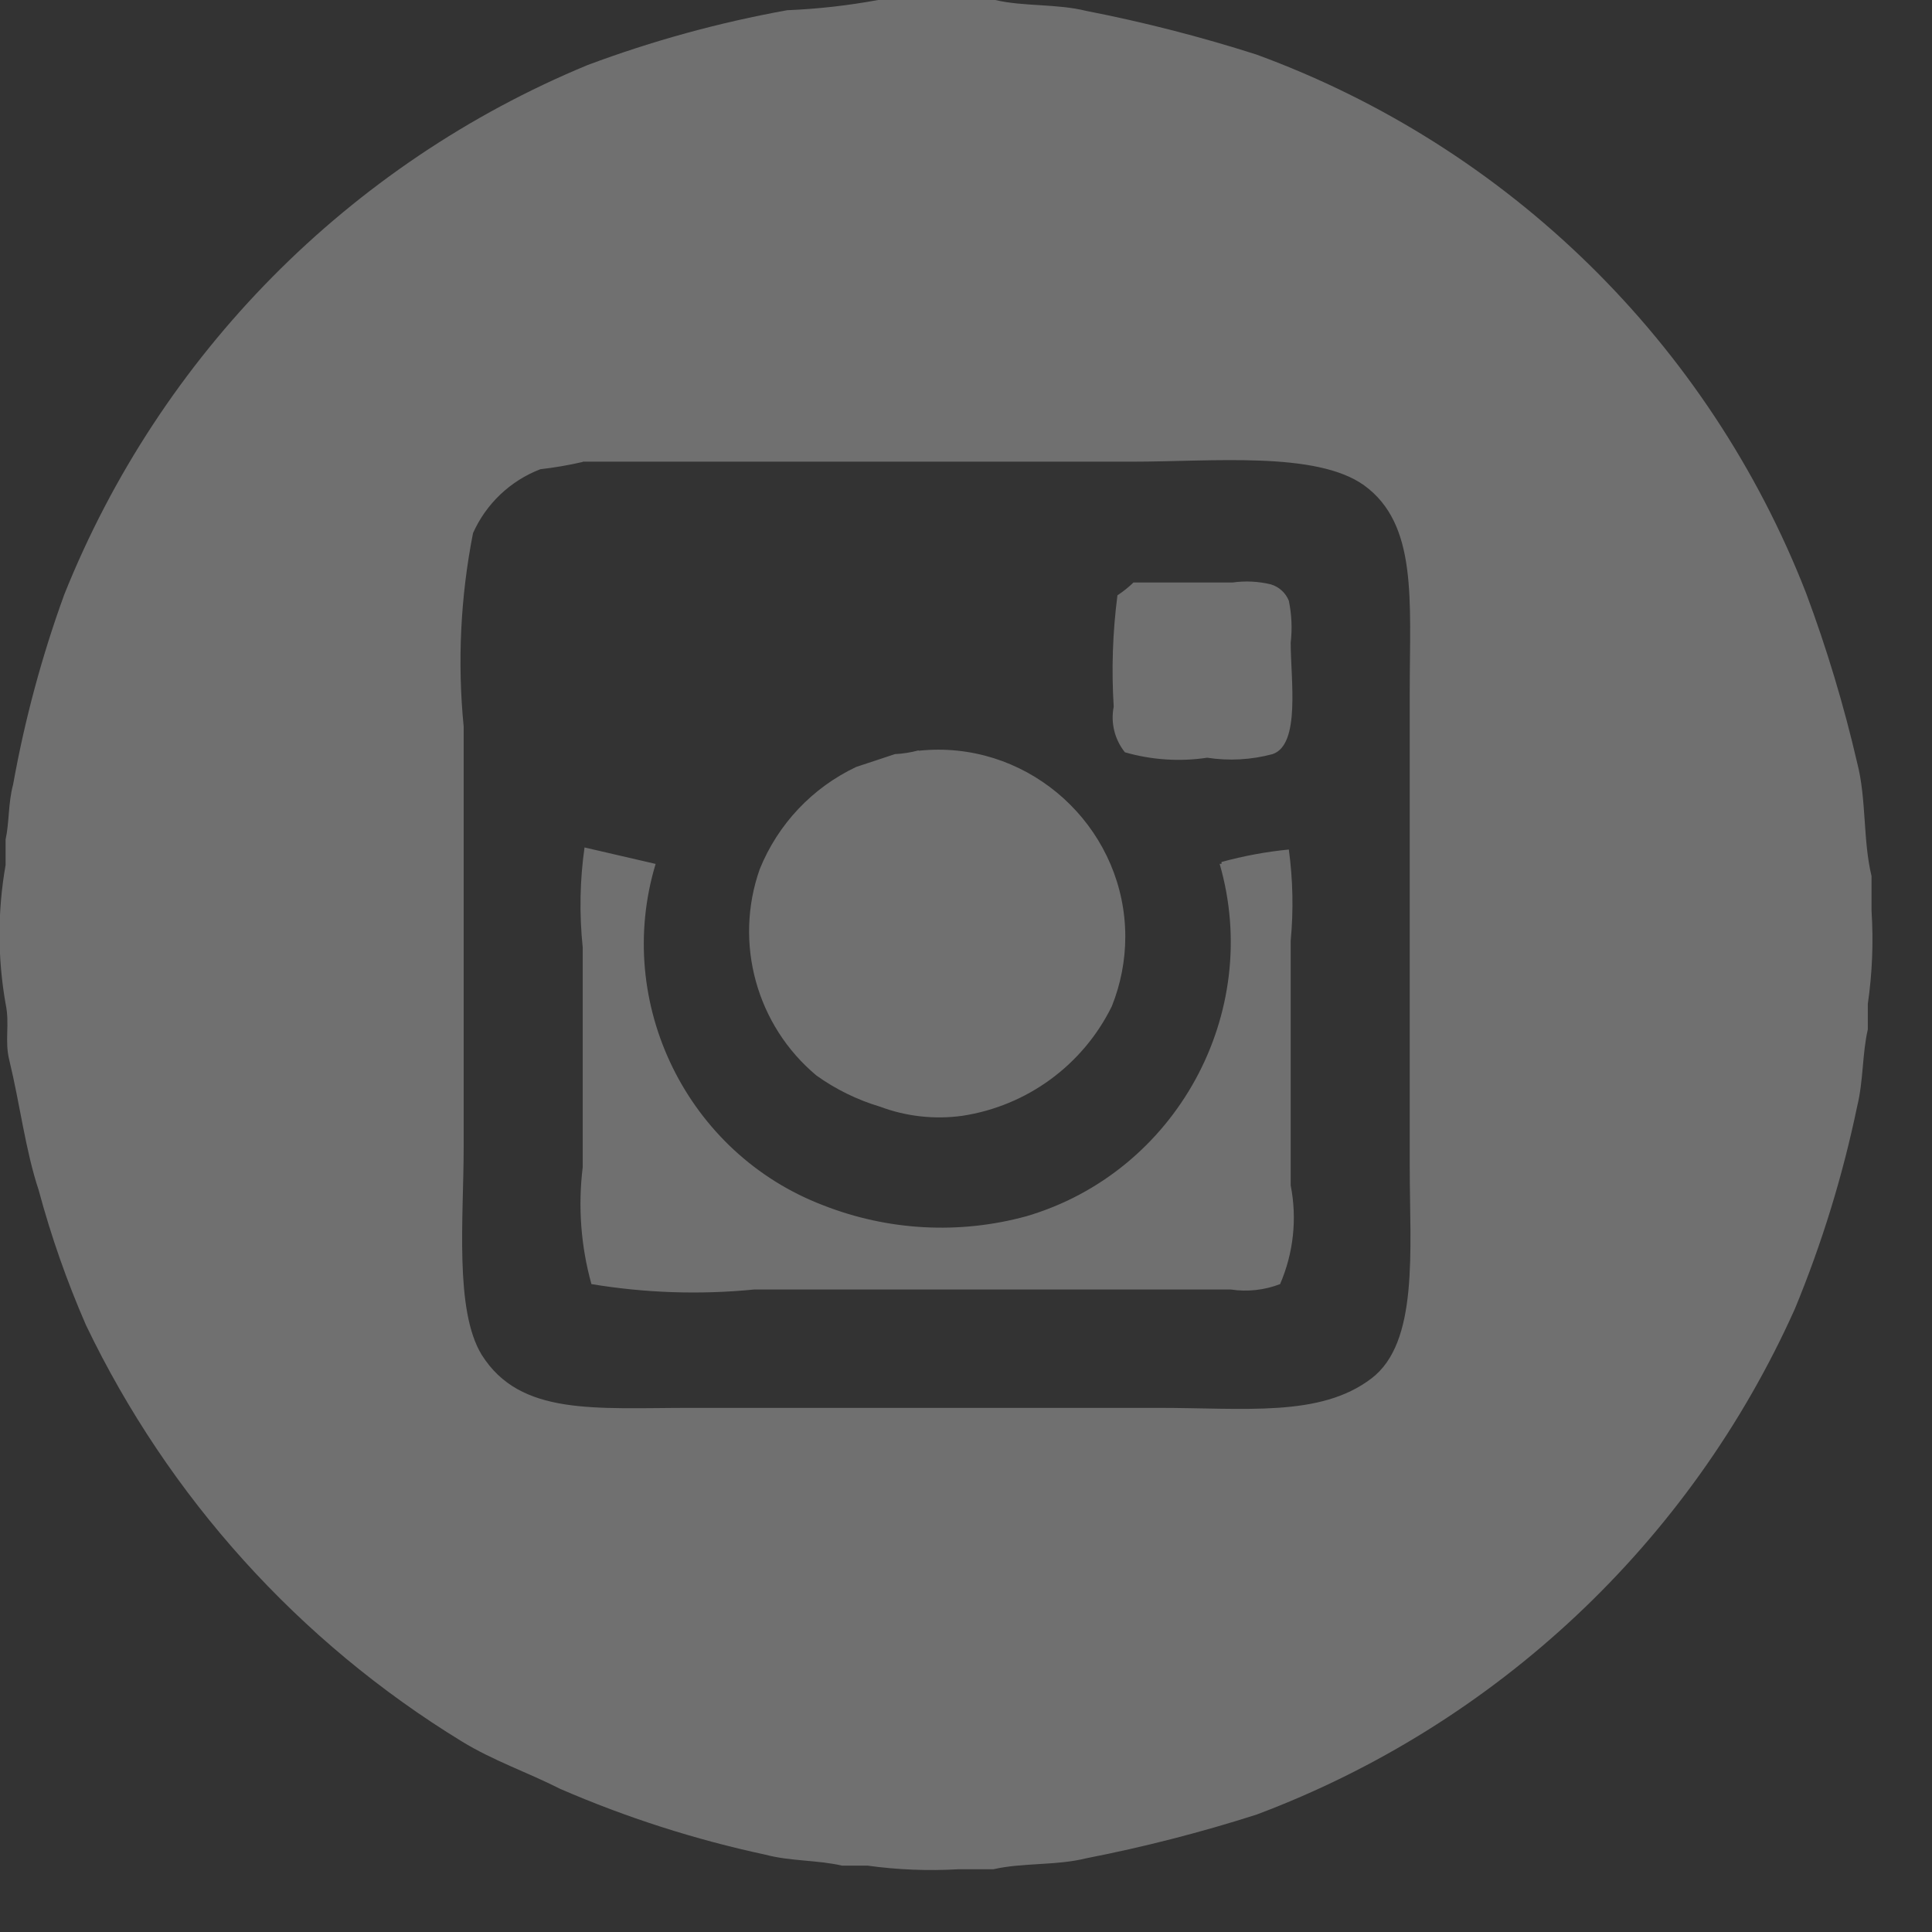<?xml version="1.0" encoding="UTF-8" standalone="no"?> <svg xmlns="http://www.w3.org/2000/svg" xmlns:xlink="http://www.w3.org/1999/xlink" xmlns:serif="http://www.serif.com/" width="100%" height="100%" viewBox="0 0 31 31" xml:space="preserve" style="fill-rule:evenodd;clip-rule:evenodd;stroke-linejoin:round;stroke-miterlimit:1.414;"><rect x="0" y="0" width="31" height="31" fill="#333333" stroke="none"/> <path id="инст.svg" d="M14.09,0l1.88,0c0.45,0.107 0.99,0.058 1.46,0.175c0.923,0.18 1.834,0.414 2.73,0.7c4.042,1.48 7.258,4.631 8.82,8.642c0.332,0.89 0.606,1.8 0.82,2.725c0.15,0.58 0.09,1.236 0.23,1.816l0,0.557c0.032,0.499 0.012,0.999 -0.06,1.494l0,0.41c-0.09,0.39 -0.07,0.825 -0.17,1.23c-0.231,1.113 -0.566,2.202 -1,3.252c-1.68,3.749 -4.793,6.673 -8.64,8.116c-0.896,0.286 -1.807,0.52 -2.73,0.7c-0.48,0.12 -1.02,0.068 -1.49,0.176l-0.56,0c-0.487,0.028 -0.976,0.009 -1.46,-0.058l-0.41,0c-0.39,-0.091 -0.83,-0.069 -1.23,-0.176c-1.129,-0.242 -2.231,-0.596 -3.29,-1.055c-0.54,-0.273 -1.07,-0.45 -1.58,-0.762c-2.612,-1.598 -4.706,-3.918 -6.03,-6.679c-0.307,-0.703 -0.561,-1.428 -0.76,-2.169c-0.21,-0.63 -0.3,-1.379 -0.47,-2.08c-0.08,-0.316 0.01,-0.579 -0.06,-0.908c-0.13,-0.737 -0.13,-1.49 0,-2.227l0,-0.41c0.06,-0.269 0.04,-0.584 0.12,-0.879c0.186,-1.037 0.46,-2.057 0.82,-3.047c1.539,-3.848 4.57,-6.916 8.4,-8.5c1.038,-0.388 2.109,-0.682 3.2,-0.879c0.49,-0.02 0.978,-0.075 1.46,-0.164Zm-4.74,7.412c-0.224,0.052 -0.451,0.091 -0.68,0.117c-0.481,0.185 -0.87,0.554 -1.08,1.025c-0.201,1.022 -0.252,2.068 -0.15,3.105l0,6.741c0,1.137 -0.15,2.624 0.29,3.34c0.62,0.983 1.81,0.85 3.37,0.85l7.47,0c1.42,0 2.61,0.153 3.43,-0.468c0.77,-0.577 0.62,-2.059 0.62,-3.4l0,-7.622c0,-1.467 0.13,-2.685 -0.73,-3.311c-0.77,-0.553 -2.43,-0.381 -3.73,-0.381l-8.81,0l0,0.004Zm8.84,1.934l1.59,0c0.203,-0.028 0.41,-0.018 0.61,0.03c0.132,0.039 0.239,0.136 0.29,0.263c0.046,0.222 0.056,0.449 0.03,0.674c0,0.59 0.16,1.634 -0.29,1.787c-0.342,0.092 -0.7,0.112 -1.05,0.058c-0.441,0.066 -0.891,0.036 -1.32,-0.087c-0.165,-0.205 -0.231,-0.474 -0.18,-0.732c-0.037,-0.596 -0.017,-1.195 0.06,-1.787c0.093,-0.061 0.18,-0.131 0.26,-0.208l0,0.002Zm-3.45,2.7c0.105,-0.011 0.21,-0.017 0.316,-0.017c1.645,0 3,1.355 3,3c0,0.383 -0.074,0.762 -0.216,1.117c-0.463,0.943 -1.361,1.6 -2.4,1.758c-0.445,0.061 -0.899,0.011 -1.32,-0.147c-0.365,-0.109 -0.71,-0.278 -1.02,-0.5c-0.962,-0.803 -1.327,-2.128 -0.91,-3.31c0.292,-0.723 0.845,-1.309 1.55,-1.642c0.21,-0.068 0.41,-0.136 0.62,-0.205c0.128,-0.006 0.256,-0.027 0.38,-0.06l0,0.006Zm-5.36,1.552l1.14,0.264c-0.676,2.237 0.507,4.646 2.69,5.478c1.039,0.408 2.183,0.47 3.26,0.175c2.398,-0.705 3.795,-3.253 3.1,-5.654l0.03,0l0,-0.03c0.354,-0.097 0.715,-0.164 1.08,-0.2c0.066,0.485 0.076,0.976 0.03,1.464l0,3.926c0.105,0.533 0.045,1.085 -0.17,1.583c-0.251,0.097 -0.524,0.127 -0.79,0.087l-7.65,0c-0.87,0.086 -1.748,0.056 -2.61,-0.087c-0.17,-0.61 -0.217,-1.247 -0.14,-1.875l0,-3.529c-0.056,-0.535 -0.046,-1.075 0.03,-1.608l0,0.006Z" style="fill:#fff;fill-opacity:0.298;"></path> </svg> 